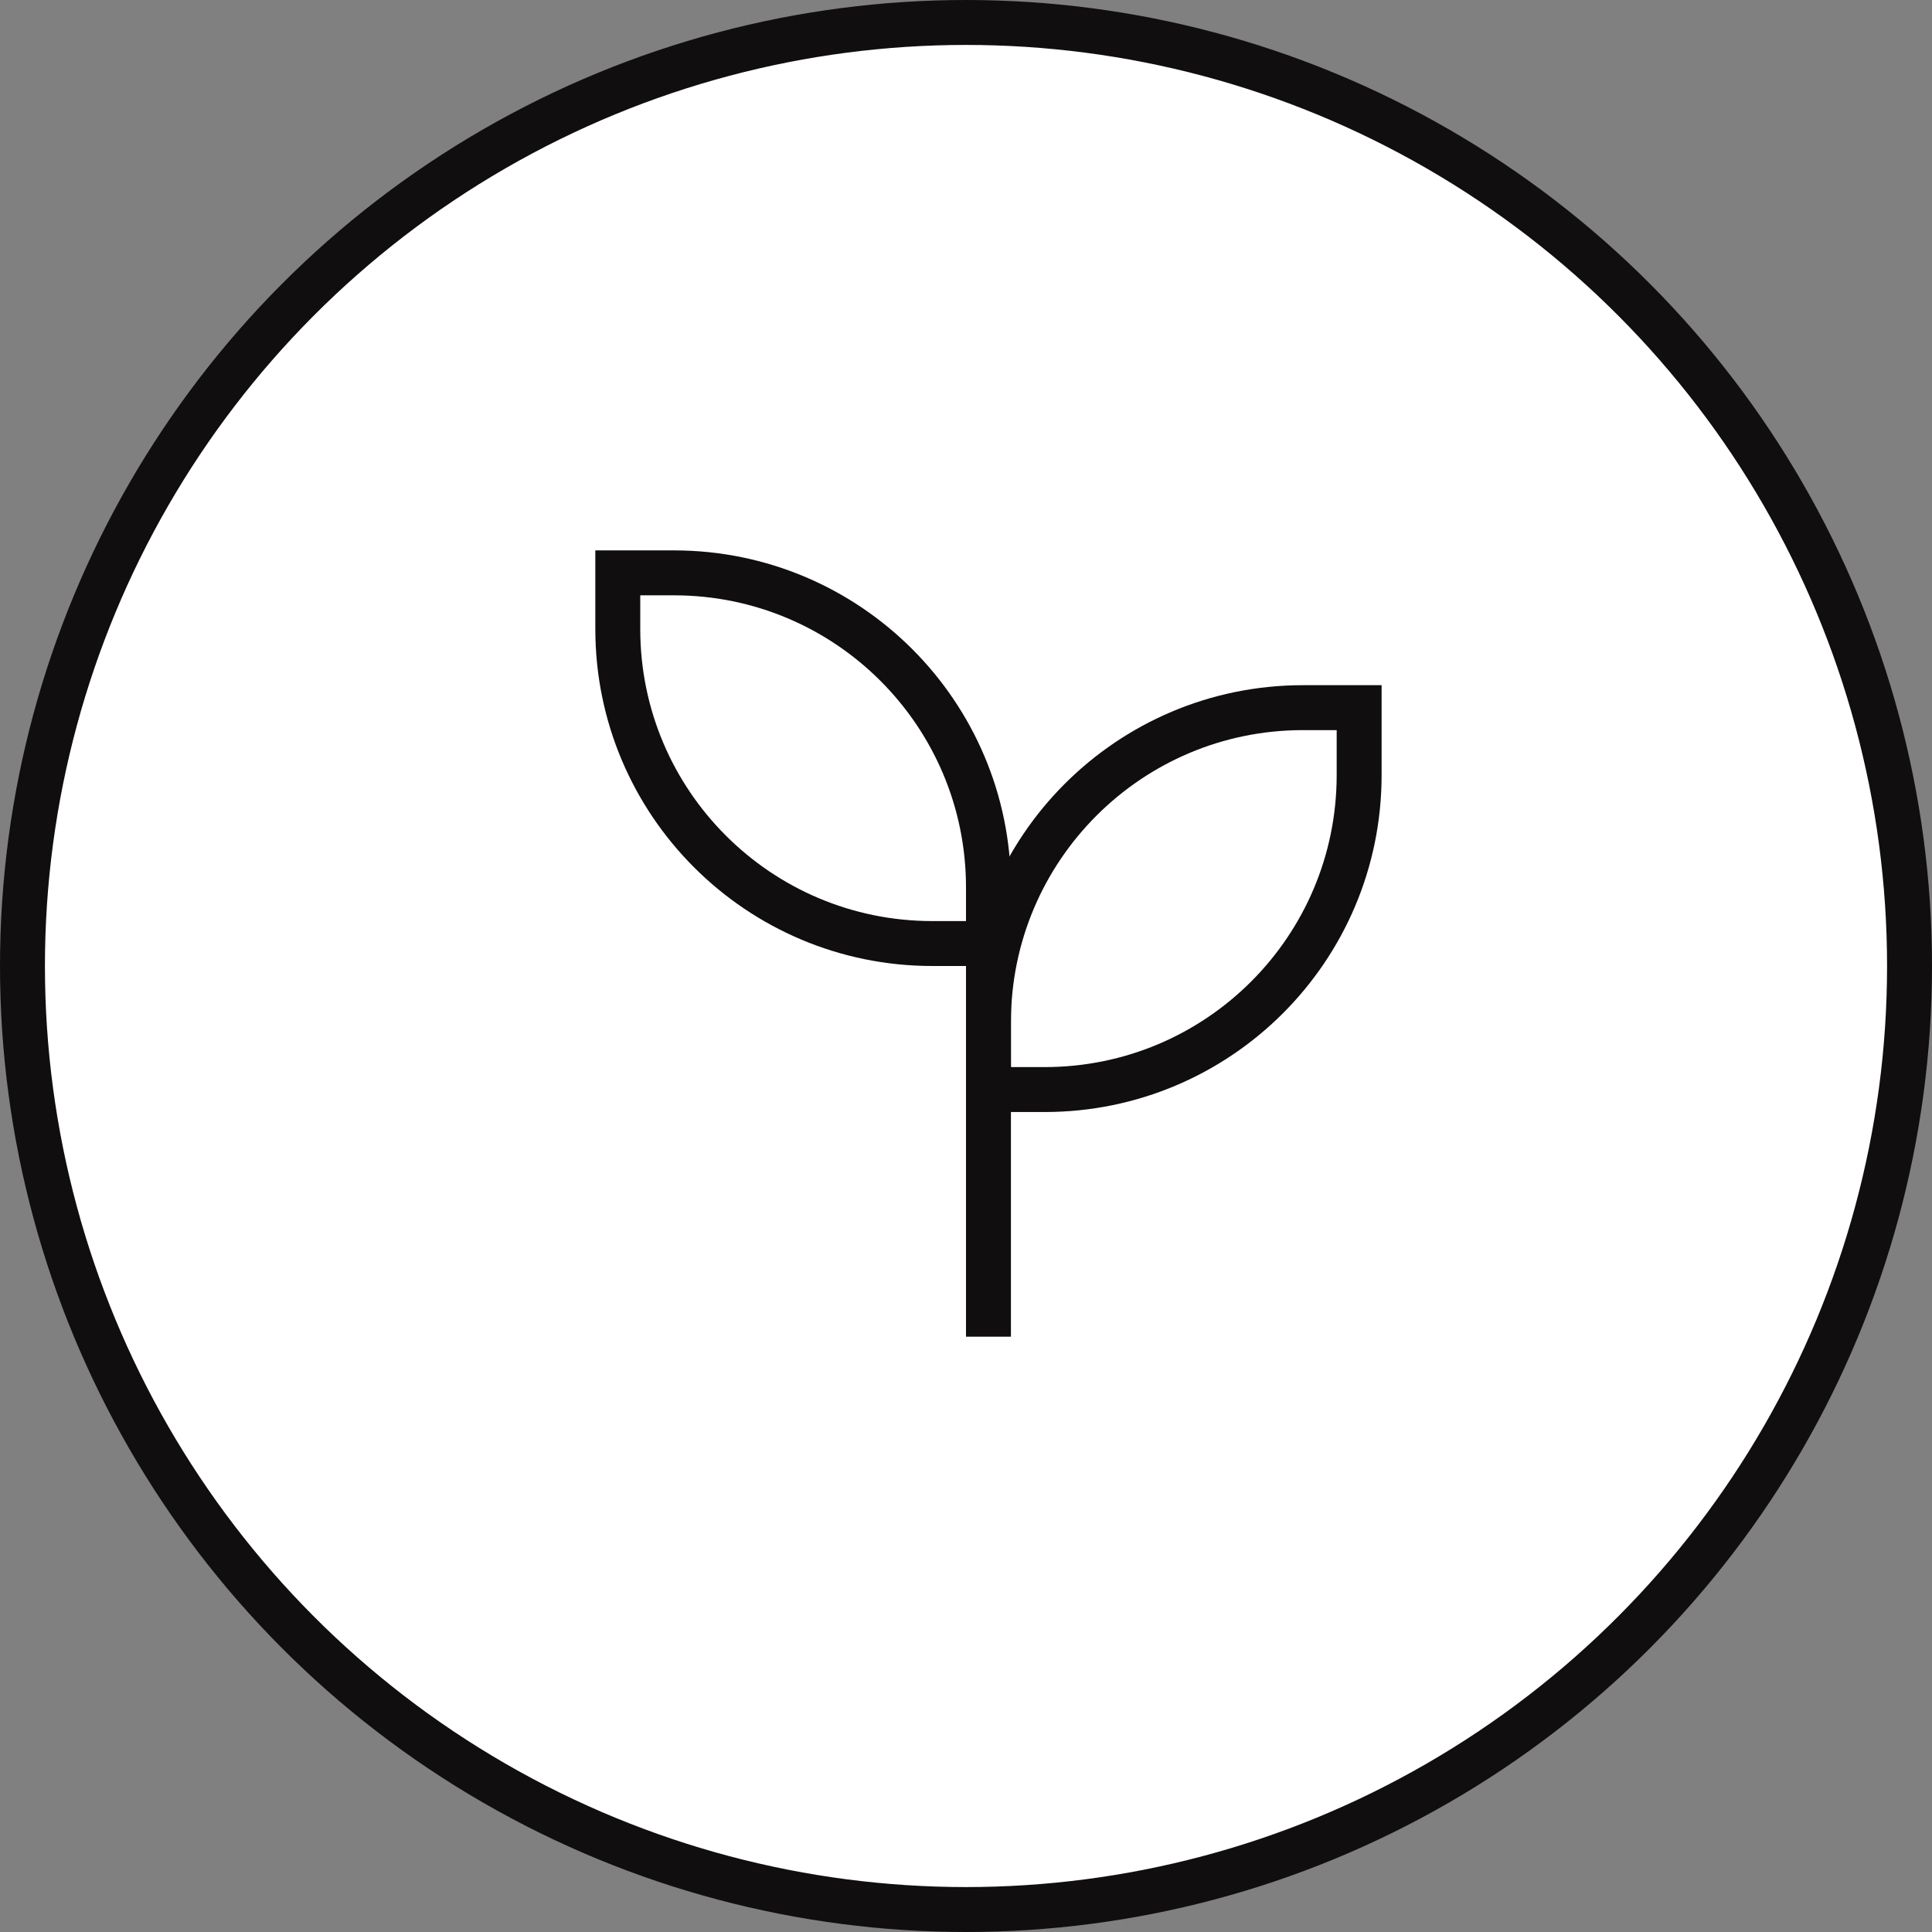 <svg xmlns="http://www.w3.org/2000/svg" fill="none" viewBox="0 0 43 43" height="43" width="43">
<rect x="0" y="0" width="43" height="43" fill="#808080" stroke="none"/>
<circle stroke="#100E0E" fill="white" r="21" cy="21.5" cx="21.5"></circle>
<path stroke-linecap="square" stroke="#100E0E" d="M22 21V19.75C22 15.884 18.866 12.75 15 12.75H13.75V14C13.75 17.866 16.884 21 20.75 21H22ZM22 21V29.25"></path>
<path stroke-linecap="square" stroke="#100E0E" d="M30.25 15.75H29C25.134 15.75 22 18.884 22 22.75V24.25H23.25C27.116 24.25 30.25 21.116 30.25 17.25V15.75Z"></path>
</svg>
